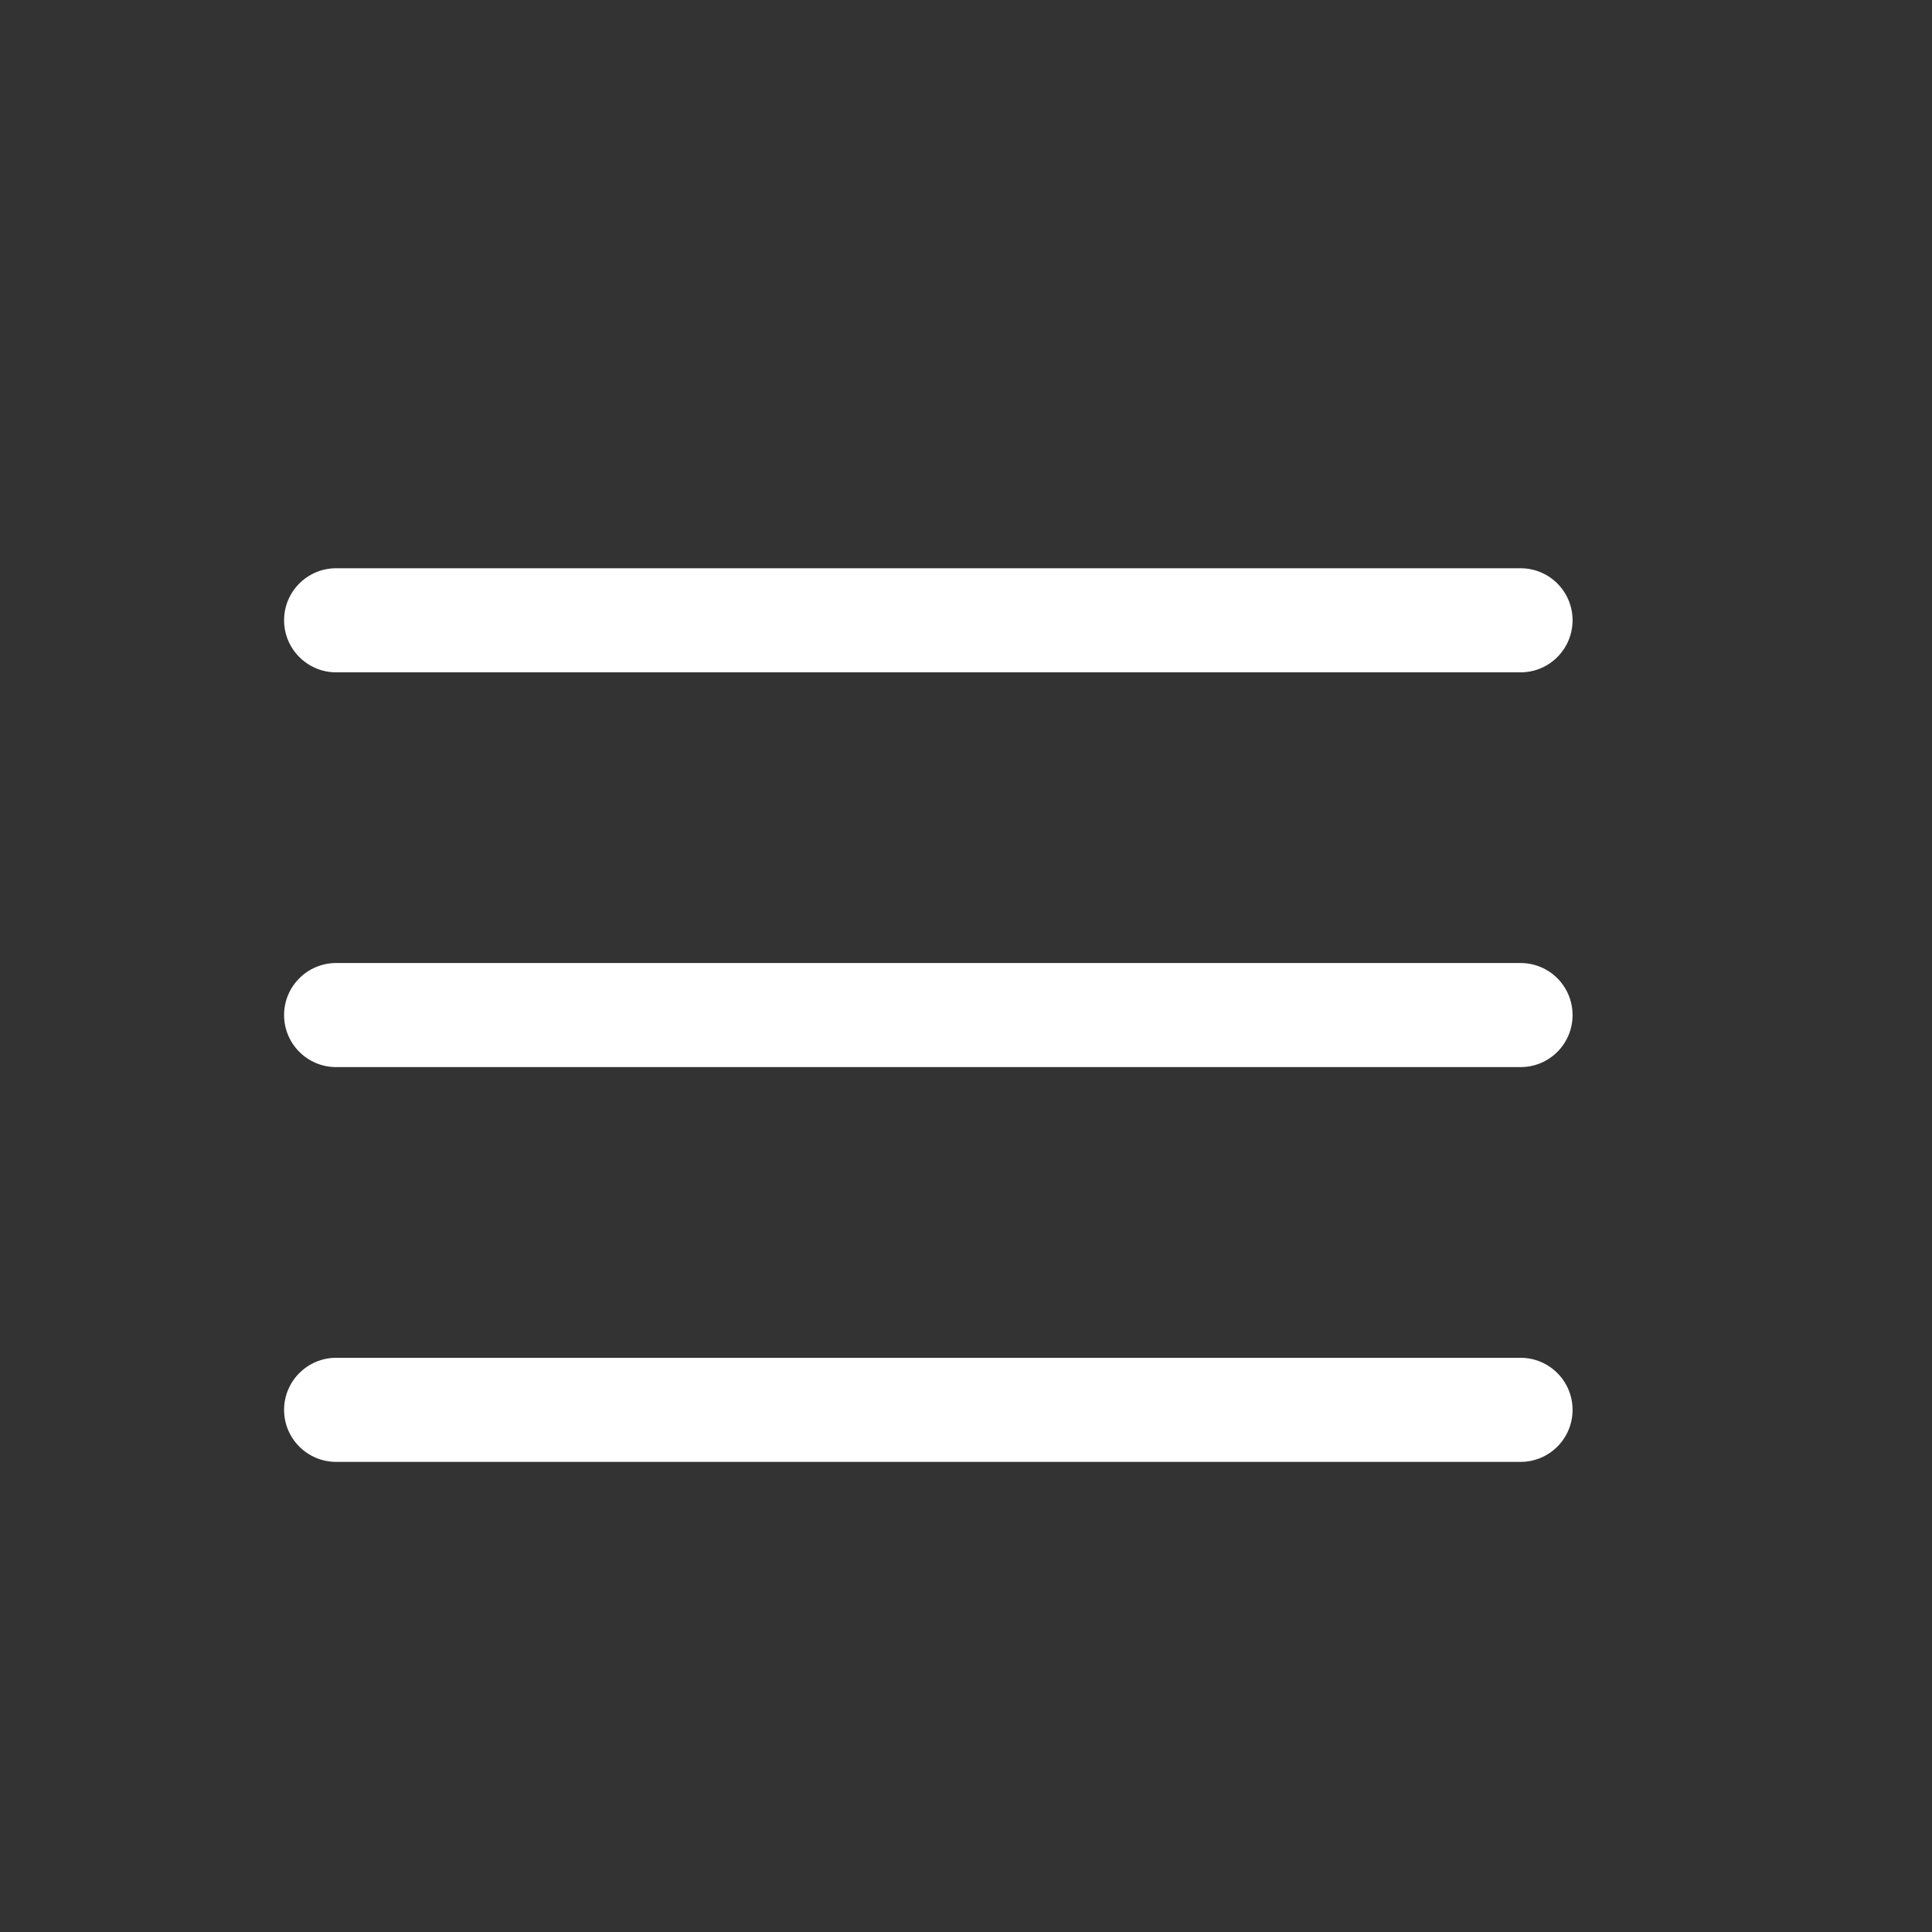<svg width="24" height="24" viewBox="0 0 24 24" fill="none" xmlns="http://www.w3.org/2000/svg">
<rect x="0" y="0" width="24" height="24" fill="#333333" stroke="none"/>
<path d="M4.176 11.963H18.889C19.246 11.963 19.535 12.252 19.535 12.61C19.535 12.967 19.246 13.256 18.889 13.256H4.176C3.819 13.256 3.529 12.967 3.529 12.61C3.529 12.252 3.819 11.963 4.176 11.963Z" fill="white"/>
<path d="M4.176 7.059H18.889C19.246 7.059 19.535 7.348 19.535 7.705C19.535 8.062 19.246 8.352 18.889 8.352H4.176C3.819 8.352 3.529 8.062 3.529 7.705C3.529 7.348 3.819 7.059 4.176 7.059Z" fill="white"/>
<path d="M4.176 16.867H18.889C19.246 16.867 19.535 17.157 19.535 17.514C19.535 17.871 19.246 18.16 18.889 18.16H4.176C3.819 18.16 3.529 17.871 3.529 17.514C3.529 17.157 3.819 16.867 4.176 16.867Z" fill="white"/>
</svg>
